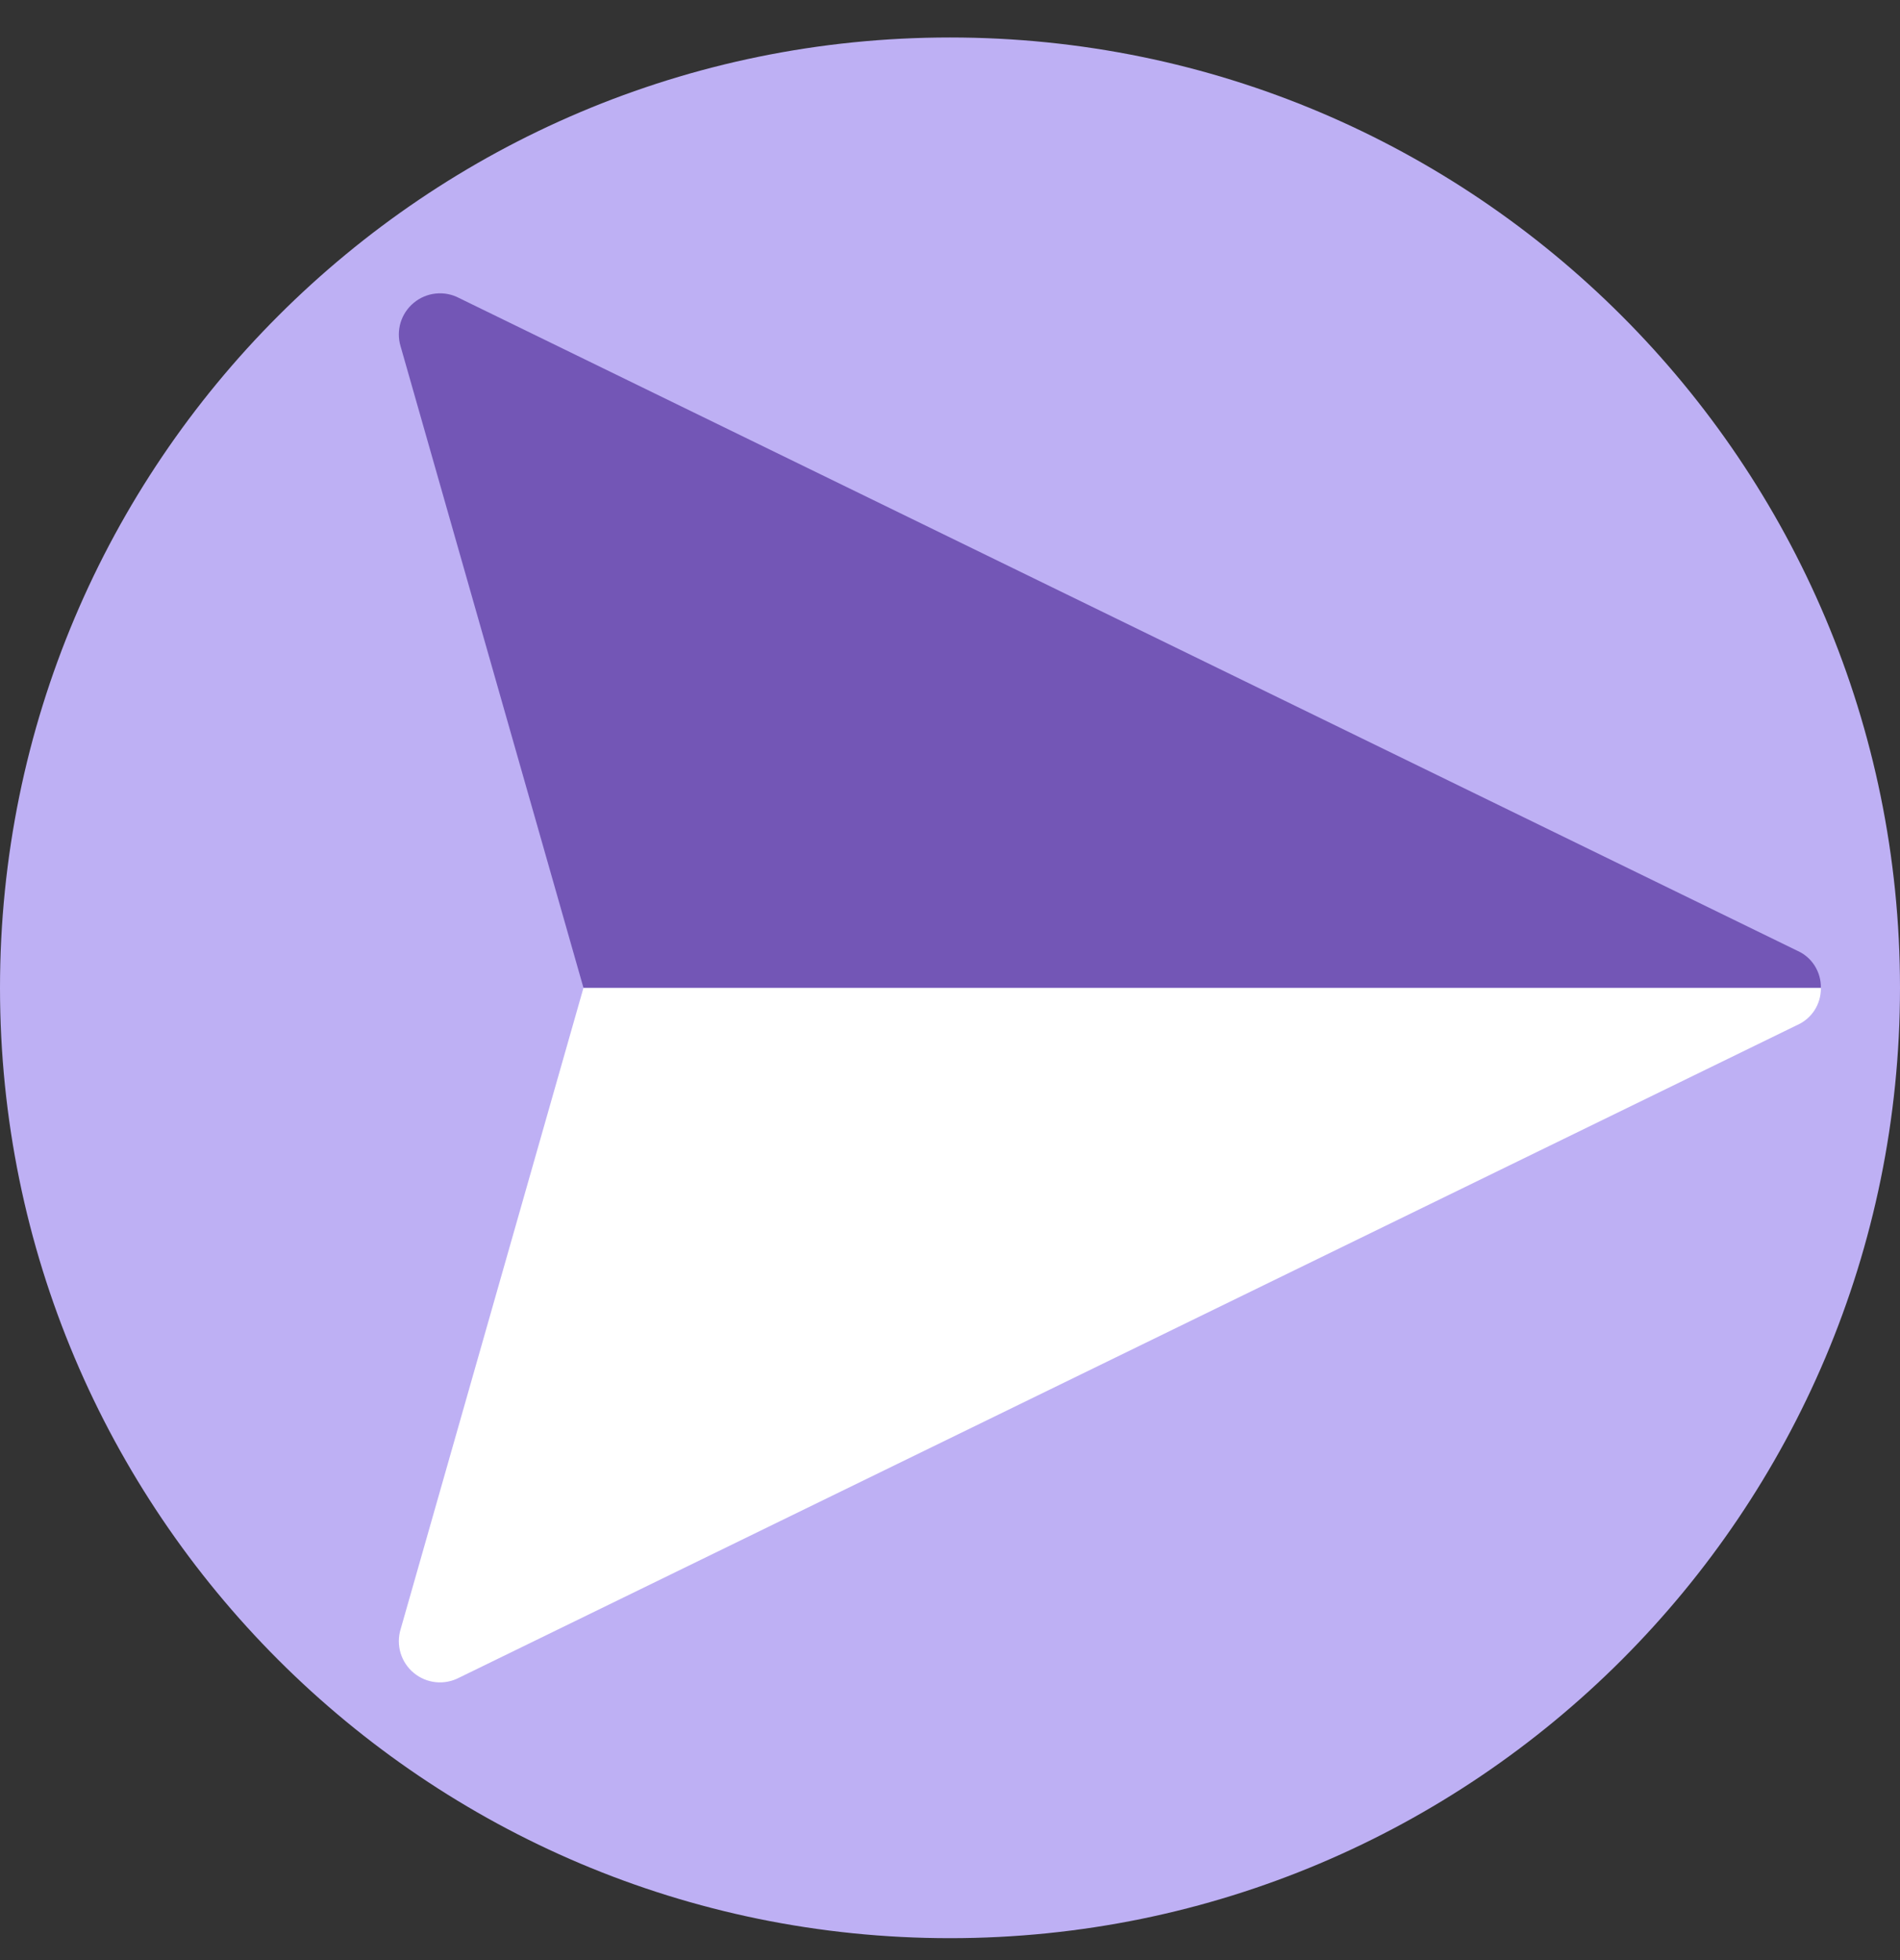 <svg width="32" height="33" viewBox="0 0 32 33" fill="none" xmlns="http://www.w3.org/2000/svg">
<rect x="0" y="0" width="32" height="33" fill="#333333" stroke="none"/>
<path d="M0 16.631C0 7.795 7.163 0.631 16 0.631C24.837 0.631 32 7.795 32 16.631C32 25.468 24.837 32.631 16 32.631C7.163 32.631 0 25.468 0 16.631Z" fill="#BEB0F4"/>
<path d="M30.267 17.258L7.733 28.245C7.612 28.308 7.475 28.335 7.34 28.321C7.204 28.307 7.075 28.253 6.97 28.166C6.864 28.079 6.787 27.963 6.747 27.832C6.708 27.702 6.707 27.562 6.747 27.431L9.827 16.631H30.667C30.67 16.764 30.633 16.894 30.562 17.006C30.491 17.117 30.388 17.205 30.267 17.258Z" fill="white"/>
<path d="M7.733 5.018L30.267 16.005C30.388 16.058 30.491 16.145 30.562 16.257C30.633 16.369 30.67 16.499 30.667 16.631H9.827L6.747 5.831C6.707 5.701 6.708 5.561 6.747 5.43C6.787 5.3 6.864 5.184 6.97 5.097C7.075 5.01 7.204 4.956 7.34 4.942C7.475 4.928 7.612 4.954 7.733 5.018Z" fill="#7356B6"/>
</svg>
